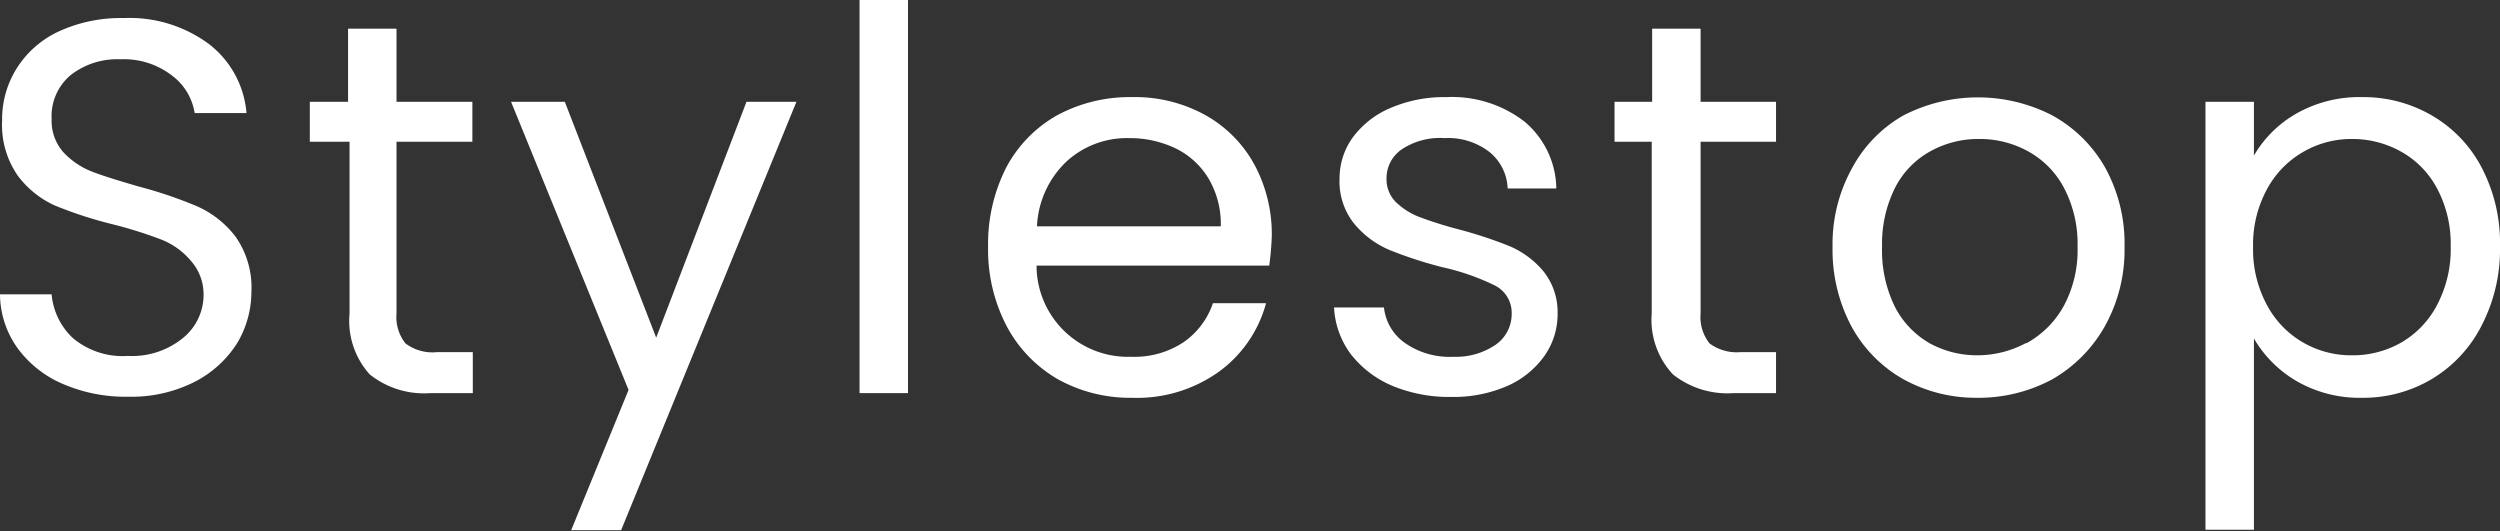 <svg id="Layer_1" data-name="Layer 1" xmlns="http://www.w3.org/2000/svg" viewBox="0 0 117.65 25"><rect x="0" y="0" width="117.65" height="25" fill="#333333" stroke="none"/><defs><style>.cls-1{fill:#fff;}</style></defs><path class="cls-1" d="M3.36,18.79a5.12,5.12,0,0,1-2.13-1.7,4.39,4.39,0,0,1-.81-2.51H2.85a3.2,3.2,0,0,0,1,2.06,3.64,3.64,0,0,0,2.59.84A3.78,3.78,0,0,0,9,16.66,2.61,2.61,0,0,0,10,14.58,2.37,2.37,0,0,0,9.4,13,3.48,3.48,0,0,0,8,12a20.08,20.08,0,0,0-2.22-.7A19.47,19.47,0,0,1,3,10.4,4.47,4.47,0,0,1,1.26,9,4.17,4.17,0,0,1,.52,6.4a4.49,4.49,0,0,1,.73-2.52,4.64,4.64,0,0,1,2-1.7,7,7,0,0,1,3-.6,6.28,6.28,0,0,1,4,1.22,4.57,4.57,0,0,1,1.77,3.25H9.58A2.72,2.72,0,0,0,8.52,4.29a3.7,3.7,0,0,0-2.44-.77,3.56,3.56,0,0,0-2.33.74,2.52,2.52,0,0,0-.9,2.07,2.23,2.23,0,0,0,.54,1.55,3.63,3.63,0,0,0,1.32.91C5.24,9,6,9.23,6.92,9.5a20.59,20.59,0,0,1,2.78.94,4.65,4.65,0,0,1,1.8,1.42,4.16,4.16,0,0,1,.75,2.62,4.7,4.7,0,0,1-.67,2.4,5.14,5.14,0,0,1-2,1.82,6.6,6.6,0,0,1-3.13.7A7.44,7.44,0,0,1,3.36,18.79Z" transform="translate(-0.42 -0.73)"/><path class="cls-1" d="M19.08,7.4v8.08a2,2,0,0,0,.42,1.41A2.11,2.11,0,0,0,21,17.3h1.67v1.93h-2a4.09,4.09,0,0,1-2.85-.88,3.76,3.76,0,0,1-.95-2.87V7.4H15V5.52H16.8V2.08h2.28V5.52h3.57V7.4Z" transform="translate(-0.42 -0.73)"/><path class="cls-1" d="M37.9,5.52,29.65,25.68H27.3l2.7-6.6L24.47,5.52H27l4.3,11.1,4.25-11.1Z" transform="translate(-0.42 -0.73)"/><path class="cls-1" d="M43.15.73v18.5H40.87V.73Z" transform="translate(-0.42 -0.73)"/><path class="cls-1" d="M60.15,13.23H49.2a4.3,4.3,0,0,0,4.45,4.29,4.19,4.19,0,0,0,2.46-.68A3.65,3.65,0,0,0,57.5,15H60a5.87,5.87,0,0,1-2.2,3.21,6.62,6.62,0,0,1-4.1,1.24,7,7,0,0,1-3.49-.87,6.28,6.28,0,0,1-2.41-2.49,7.77,7.77,0,0,1-.88-3.74,7.92,7.92,0,0,1,.85-3.73,6.09,6.09,0,0,1,2.39-2.46,7.19,7.19,0,0,1,3.54-.86,6.84,6.84,0,0,1,3.45.85,5.91,5.91,0,0,1,2.31,2.34,6.9,6.9,0,0,1,.81,3.36A13.56,13.56,0,0,1,60.15,13.23ZM57.3,9.14a3.71,3.71,0,0,0-1.56-1.43,5,5,0,0,0-2.19-.48,4.2,4.2,0,0,0-2.94,1.1,4.48,4.48,0,0,0-1.39,3.05h8.65A4.21,4.21,0,0,0,57.3,9.14Z" transform="translate(-0.42 -0.73)"/><path class="cls-1" d="M66,18.91a4.88,4.88,0,0,1-2-1.5,4,4,0,0,1-.8-2.21h2.35a2.34,2.34,0,0,0,1,1.68,3.67,3.67,0,0,0,2.26.64,3.31,3.31,0,0,0,2-.57,1.76,1.76,0,0,0,.75-1.45,1.44,1.44,0,0,0-.8-1.34,11.08,11.08,0,0,0-2.48-.86,19.57,19.57,0,0,1-2.48-.81,4.37,4.37,0,0,1-1.65-1.23,3.18,3.18,0,0,1-.69-2.14,3.28,3.28,0,0,1,.62-1.92,4.27,4.27,0,0,1,1.78-1.39,6.41,6.41,0,0,1,2.62-.51,5.59,5.59,0,0,1,3.68,1.15,4.18,4.18,0,0,1,1.5,3.15H71.37a2.31,2.31,0,0,0-.86-1.72,3.17,3.17,0,0,0-2.11-.65,3.24,3.24,0,0,0-2,.52,1.64,1.64,0,0,0-.73,1.37,1.51,1.51,0,0,0,.44,1.12,3.3,3.3,0,0,0,1.1.7,19,19,0,0,0,1.84.58,20.45,20.45,0,0,1,2.4.79,4.25,4.25,0,0,1,1.59,1.17,3.06,3.06,0,0,1,.68,2,3.4,3.4,0,0,1-.62,2,4.24,4.24,0,0,1-1.76,1.42,6.35,6.35,0,0,1-2.62.51A7,7,0,0,1,66,18.91Z" transform="translate(-0.42 -0.73)"/><path class="cls-1" d="M80.45,7.4v8.08a2,2,0,0,0,.42,1.41,2.15,2.15,0,0,0,1.48.41H84v1.93H82a4.12,4.12,0,0,1-2.85-.88,3.76,3.76,0,0,1-1-2.87V7.4H76.4V5.52h1.77V2.08h2.28V5.52H84V7.4Z" transform="translate(-0.42 -0.73)"/><path class="cls-1" d="M90,18.58a6.31,6.31,0,0,1-2.45-2.49,7.66,7.66,0,0,1-.89-3.74,7.37,7.37,0,0,1,.92-3.71A6.23,6.23,0,0,1,90,6.16a7.65,7.65,0,0,1,7,0,6.4,6.4,0,0,1,2.49,2.46,7.39,7.39,0,0,1,.91,3.73,7.36,7.36,0,0,1-.93,3.74A6.6,6.6,0,0,1,97,18.58a7.32,7.32,0,0,1-3.55.87A7.06,7.06,0,0,1,90,18.58Zm5.79-1.7a4.45,4.45,0,0,0,1.74-1.73,5.55,5.55,0,0,0,.66-2.8,5.66,5.66,0,0,0-.65-2.8,4.18,4.18,0,0,0-1.7-1.71,4.7,4.7,0,0,0-2.28-.57,4.65,4.65,0,0,0-2.28.57,4.06,4.06,0,0,0-1.67,1.71,5.88,5.88,0,0,0-.62,2.8,6,6,0,0,0,.61,2.83,4.17,4.17,0,0,0,1.64,1.71,4.63,4.63,0,0,0,2.25.56A4.84,4.84,0,0,0,95.75,16.88Z" transform="translate(-0.42 -0.73)"/><path class="cls-1" d="M108.46,6.09a6,6,0,0,1,3.11-.79,6.39,6.39,0,0,1,3.32.88,6.08,6.08,0,0,1,2.33,2.46,7.67,7.67,0,0,1,.85,3.69,7.78,7.78,0,0,1-.85,3.69,6.2,6.2,0,0,1-2.33,2.53,6.31,6.31,0,0,1-3.32.9,5.91,5.91,0,0,1-3.08-.79,5.58,5.58,0,0,1-2-2v9h-2.28V5.52h2.28V8.05A5.41,5.41,0,0,1,108.46,6.09Zm6.66,3.53a4.27,4.27,0,0,0-1.68-1.74,4.69,4.69,0,0,0-2.34-.61,4.52,4.52,0,0,0-2.31.62,4.46,4.46,0,0,0-1.7,1.77,5.46,5.46,0,0,0-.64,2.69,5.48,5.48,0,0,0,.64,2.71,4.43,4.43,0,0,0,1.7,1.78,4.51,4.51,0,0,0,2.31.61,4.59,4.59,0,0,0,2.34-.61,4.38,4.38,0,0,0,1.68-1.78,5.62,5.62,0,0,0,.63-2.73A5.56,5.56,0,0,0,115.12,9.62Z" transform="translate(-0.42 -0.73)"/></svg>